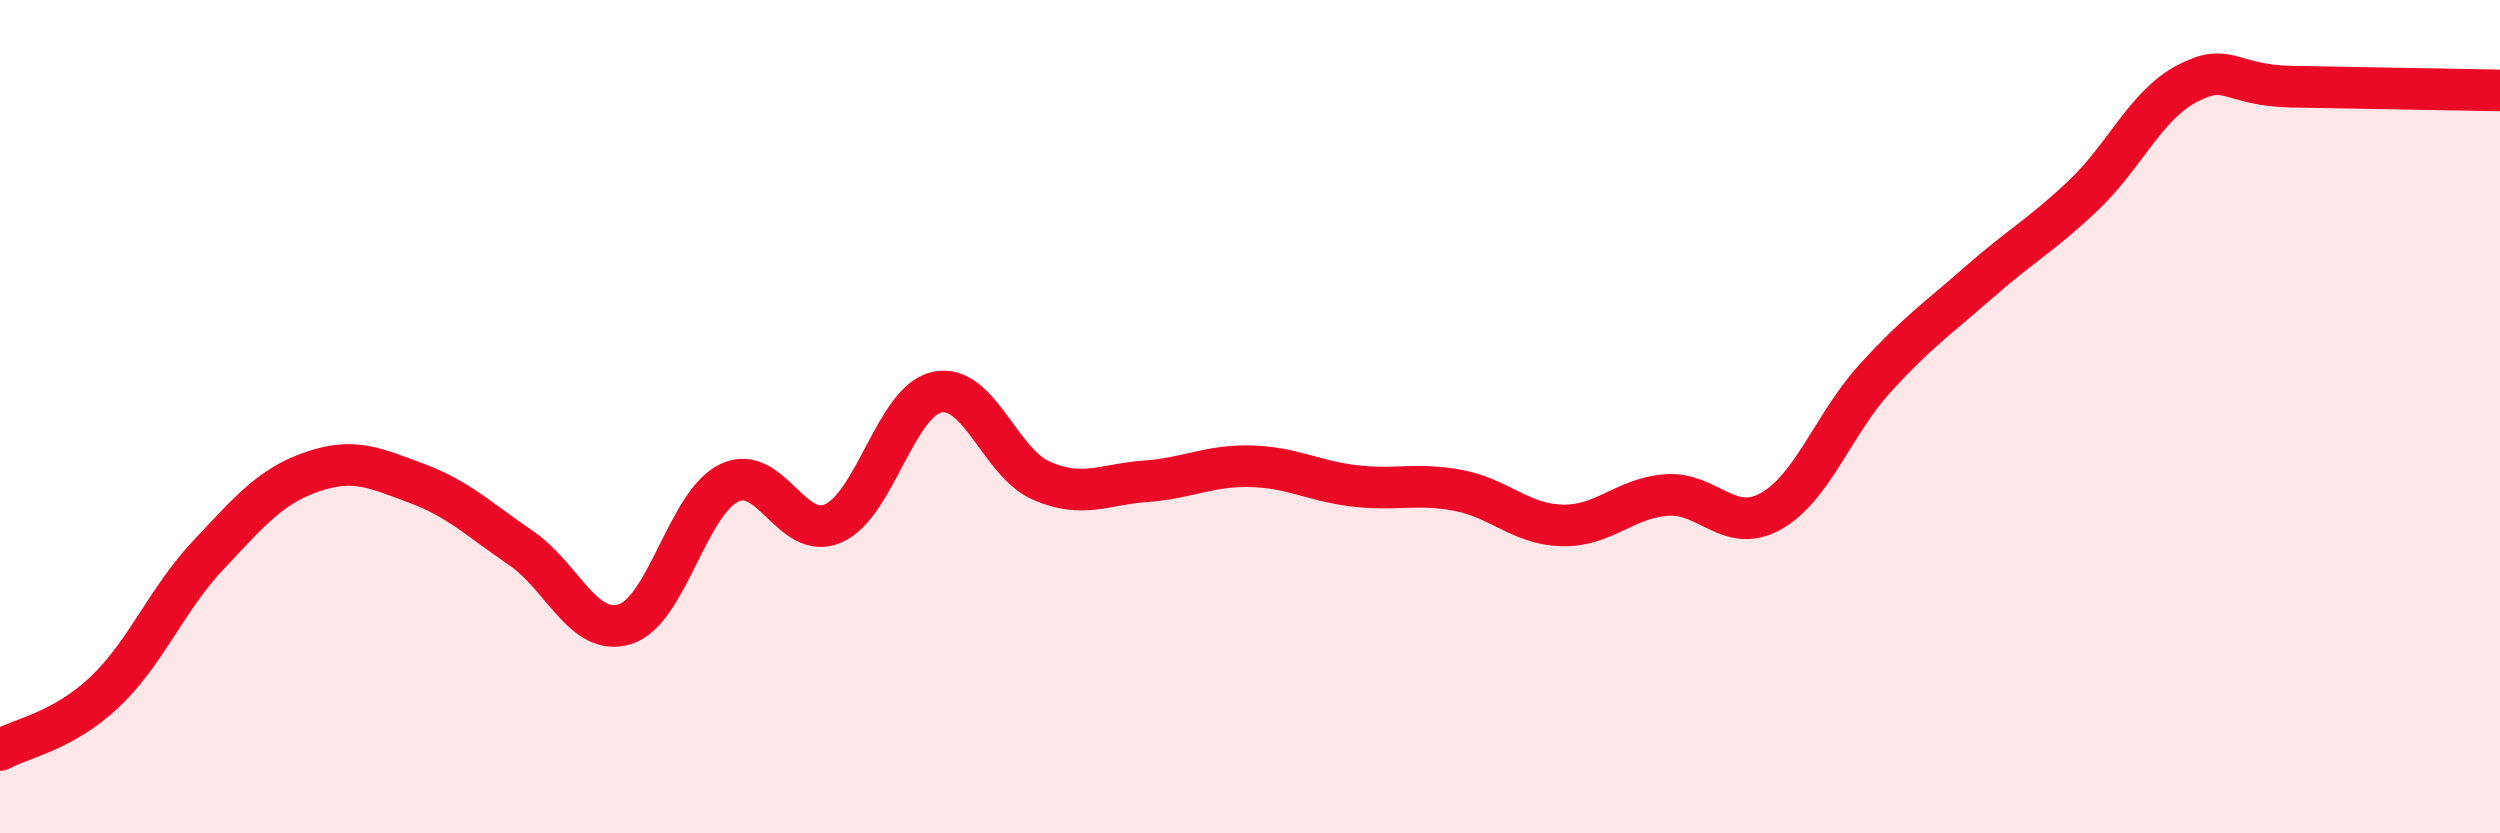 
    <svg width="60" height="20" viewBox="0 0 60 20" xmlns="http://www.w3.org/2000/svg">
      <path
        d="M 0,18 C 0.5,17.72 1.5,17.56 2.5,16.62 C 3.5,15.68 4,14.38 5,13.32 C 6,12.26 6.5,11.66 7.5,11.32 C 8.5,10.98 9,11.23 10,11.6 C 11,11.97 11.5,12.47 12.5,13.15 C 13.5,13.83 14,15.29 15,14.98 C 16,14.67 16.5,12.07 17.5,11.59 C 18.5,11.11 19,13 20,12.56 C 21,12.12 21.5,9.61 22.5,9.41 C 23.5,9.21 24,11.11 25,11.54 C 26,11.97 26.5,11.62 27.5,11.55 C 28.5,11.48 29,11.17 30,11.19 C 31,11.21 31.5,11.54 32.5,11.66 C 33.5,11.78 34,11.58 35,11.77 C 36,11.96 36.5,12.59 37.5,12.61 C 38.5,12.63 39,11.95 40,11.88 C 41,11.81 41.5,12.83 42.5,12.27 C 43.5,11.71 44,10.18 45,9.08 C 46,7.98 46.5,7.65 47.5,6.77 C 48.5,5.89 49,5.64 50,4.69 C 51,3.74 51.5,2.52 52.5,2 C 53.5,1.48 53.5,2.05 55,2.08 C 56.5,2.11 59,2.15 60,2.17L60 20L0 20Z"
        fill="#EB0A25"
        opacity="0.1"
        stroke-linecap="round"
        stroke-linejoin="round"
      />
      <path
        d="M 0,18 C 0.5,17.72 1.5,17.56 2.5,16.62 C 3.5,15.68 4,14.38 5,13.32 C 6,12.26 6.5,11.66 7.5,11.32 C 8.5,10.98 9,11.23 10,11.6 C 11,11.97 11.5,12.47 12.5,13.15 C 13.5,13.83 14,15.29 15,14.98 C 16,14.67 16.5,12.07 17.5,11.59 C 18.5,11.11 19,13 20,12.56 C 21,12.12 21.5,9.61 22.5,9.41 C 23.5,9.21 24,11.11 25,11.54 C 26,11.97 26.5,11.62 27.5,11.55 C 28.5,11.48 29,11.17 30,11.19 C 31,11.21 31.5,11.54 32.5,11.66 C 33.5,11.78 34,11.58 35,11.77 C 36,11.96 36.5,12.59 37.5,12.61 C 38.5,12.63 39,11.95 40,11.88 C 41,11.81 41.5,12.83 42.5,12.27 C 43.5,11.71 44,10.18 45,9.08 C 46,7.98 46.5,7.65 47.5,6.77 C 48.5,5.89 49,5.64 50,4.69 C 51,3.74 51.5,2.52 52.5,2 C 53.5,1.48 53.5,2.05 55,2.08 C 56.5,2.11 59,2.15 60,2.17"
        stroke="#EB0A25"
        stroke-width="1"
        fill="none"
        stroke-linecap="round"
        stroke-linejoin="round"
      />
    </svg>
  